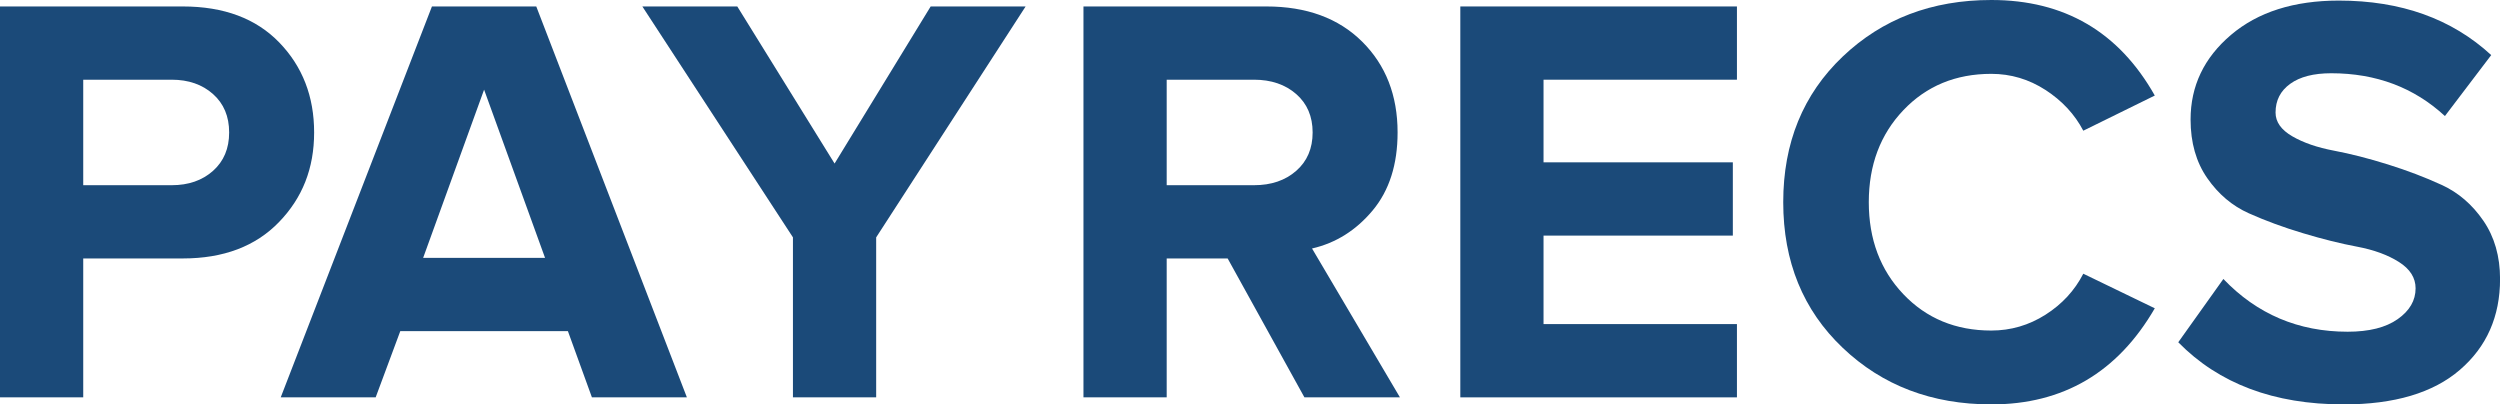 <?xml version="1.0" encoding="UTF-8"?>
<svg id="Layer_1" xmlns="http://www.w3.org/2000/svg" viewBox="0 0 1084.35 175.4">
  <defs>
    <style>
      .cls-1 {
        fill: #1b4a79;
      }
    </style>
  </defs>
  <g>
    <path class="cls-1" d="M607.22,172.35h-41.44l-33.3-60.25h-26.44v60.25h-36.1V2.8h79.31c17.45,0,31.31,5.08,41.56,15.25,10.25,10.17,15.38,23.3,15.38,39.4,0,13.9-3.6,25.17-10.8,33.81-7.21,8.64-15.98,14.15-26.31,16.52l38.13,64.57ZM543.92,80.33c7.46,0,13.56-2.07,18.3-6.23,4.74-4.15,7.12-9.7,7.12-16.65s-2.38-12.5-7.12-16.65c-4.75-4.15-10.85-6.23-18.3-6.23h-37.88v45.76h37.88Z"/>
    <path class="cls-1" d="M753.38,172.35h-119.98V2.8h119.98v31.77h-83.89v35.84h82.11v31.78h-82.11v38.38h83.89v31.78Z"/>
    <path class="cls-1" d="M863.7,175.4c-25.76,0-47.24-8.17-64.44-24.53-17.2-16.35-25.8-37.41-25.8-63.17s8.6-46.81,25.8-63.17c17.2-16.35,38.68-24.53,64.44-24.53,31.69,0,55.33,13.81,70.92,41.44l-31.01,15.25c-3.73-7.12-9.19-13-16.4-17.67-7.21-4.66-15.04-6.99-23.51-6.99-15.42,0-28.13,5.25-38.13,15.76-10,10.51-15,23.81-15,39.91s5,29.4,15,39.91c10,10.51,22.71,15.76,38.13,15.76,8.47,0,16.31-2.29,23.51-6.86,7.2-4.58,12.67-10.51,16.4-17.79l31.01,15c-16.1,27.8-39.74,41.69-70.92,41.69Z"/>
    <path class="cls-1" d="M1016.48,175.4c-30.17,0-54.06-8.98-71.68-26.95l19.57-27.45c14.57,15.25,32.54,22.88,53.89,22.88,9.32,0,16.56-1.82,21.73-5.47,5.17-3.64,7.75-8.09,7.75-13.35,0-4.58-2.42-8.39-7.24-11.44-4.83-3.05-10.85-5.25-18.05-6.61-7.21-1.35-15.04-3.3-23.51-5.85-8.48-2.54-16.31-5.42-23.51-8.64-7.21-3.22-13.22-8.3-18.05-15.25-4.83-6.95-7.24-15.42-7.24-25.42,0-14.57,5.85-26.82,17.54-36.73,11.69-9.91,27.28-14.87,46.77-14.87,26.95,0,48.97,7.88,66.09,23.64l-20.08,26.44c-13.39-12.37-29.83-18.56-49.31-18.56-7.63,0-13.56,1.52-17.79,4.58-4.24,3.05-6.36,7.2-6.36,12.46,0,4.07,2.42,7.5,7.25,10.3,4.83,2.8,10.84,4.87,18.05,6.23,7.2,1.36,15,3.35,23.39,5.97,8.39,2.63,16.18,5.59,23.39,8.9,7.2,3.3,13.22,8.48,18.05,15.51,4.83,7.03,7.25,15.47,7.25,25.29,0,16.27-5.81,29.4-17.41,39.4-11.61,10-28.43,15-50.46,15Z"/>
  </g>
  <g>
    <path class="cls-1" d="M36.1,172.35H0V2.8h79.31c17.79,0,31.73,5.21,41.82,15.63,10.08,10.42,15.12,23.43,15.12,39.02s-5.08,28.39-15.25,38.89c-10.17,10.51-24.07,15.76-41.69,15.76h-43.21v60.25ZM74.48,80.33c7.28,0,13.26-2.07,17.92-6.23,4.66-4.15,6.99-9.7,6.99-16.65s-2.33-12.5-6.99-16.65c-4.66-4.15-10.64-6.23-17.92-6.23h-38.38v45.76h38.38Z"/>
    <path class="cls-1" d="M297.92,172.35h-41.18l-10.42-28.73h-72.7l-10.68,28.73h-41.18L187.35,2.8h45.25l65.33,169.55ZM236.41,111.85l-26.44-72.96-26.44,72.96h52.87Z"/>
    <path class="cls-1" d="M380.03,172.35h-36.1v-69.4L278.61,2.8h41.18l42.2,68.13L403.67,2.8h41.18l-64.82,100.16v69.4Z"/>
  </g>
</svg>